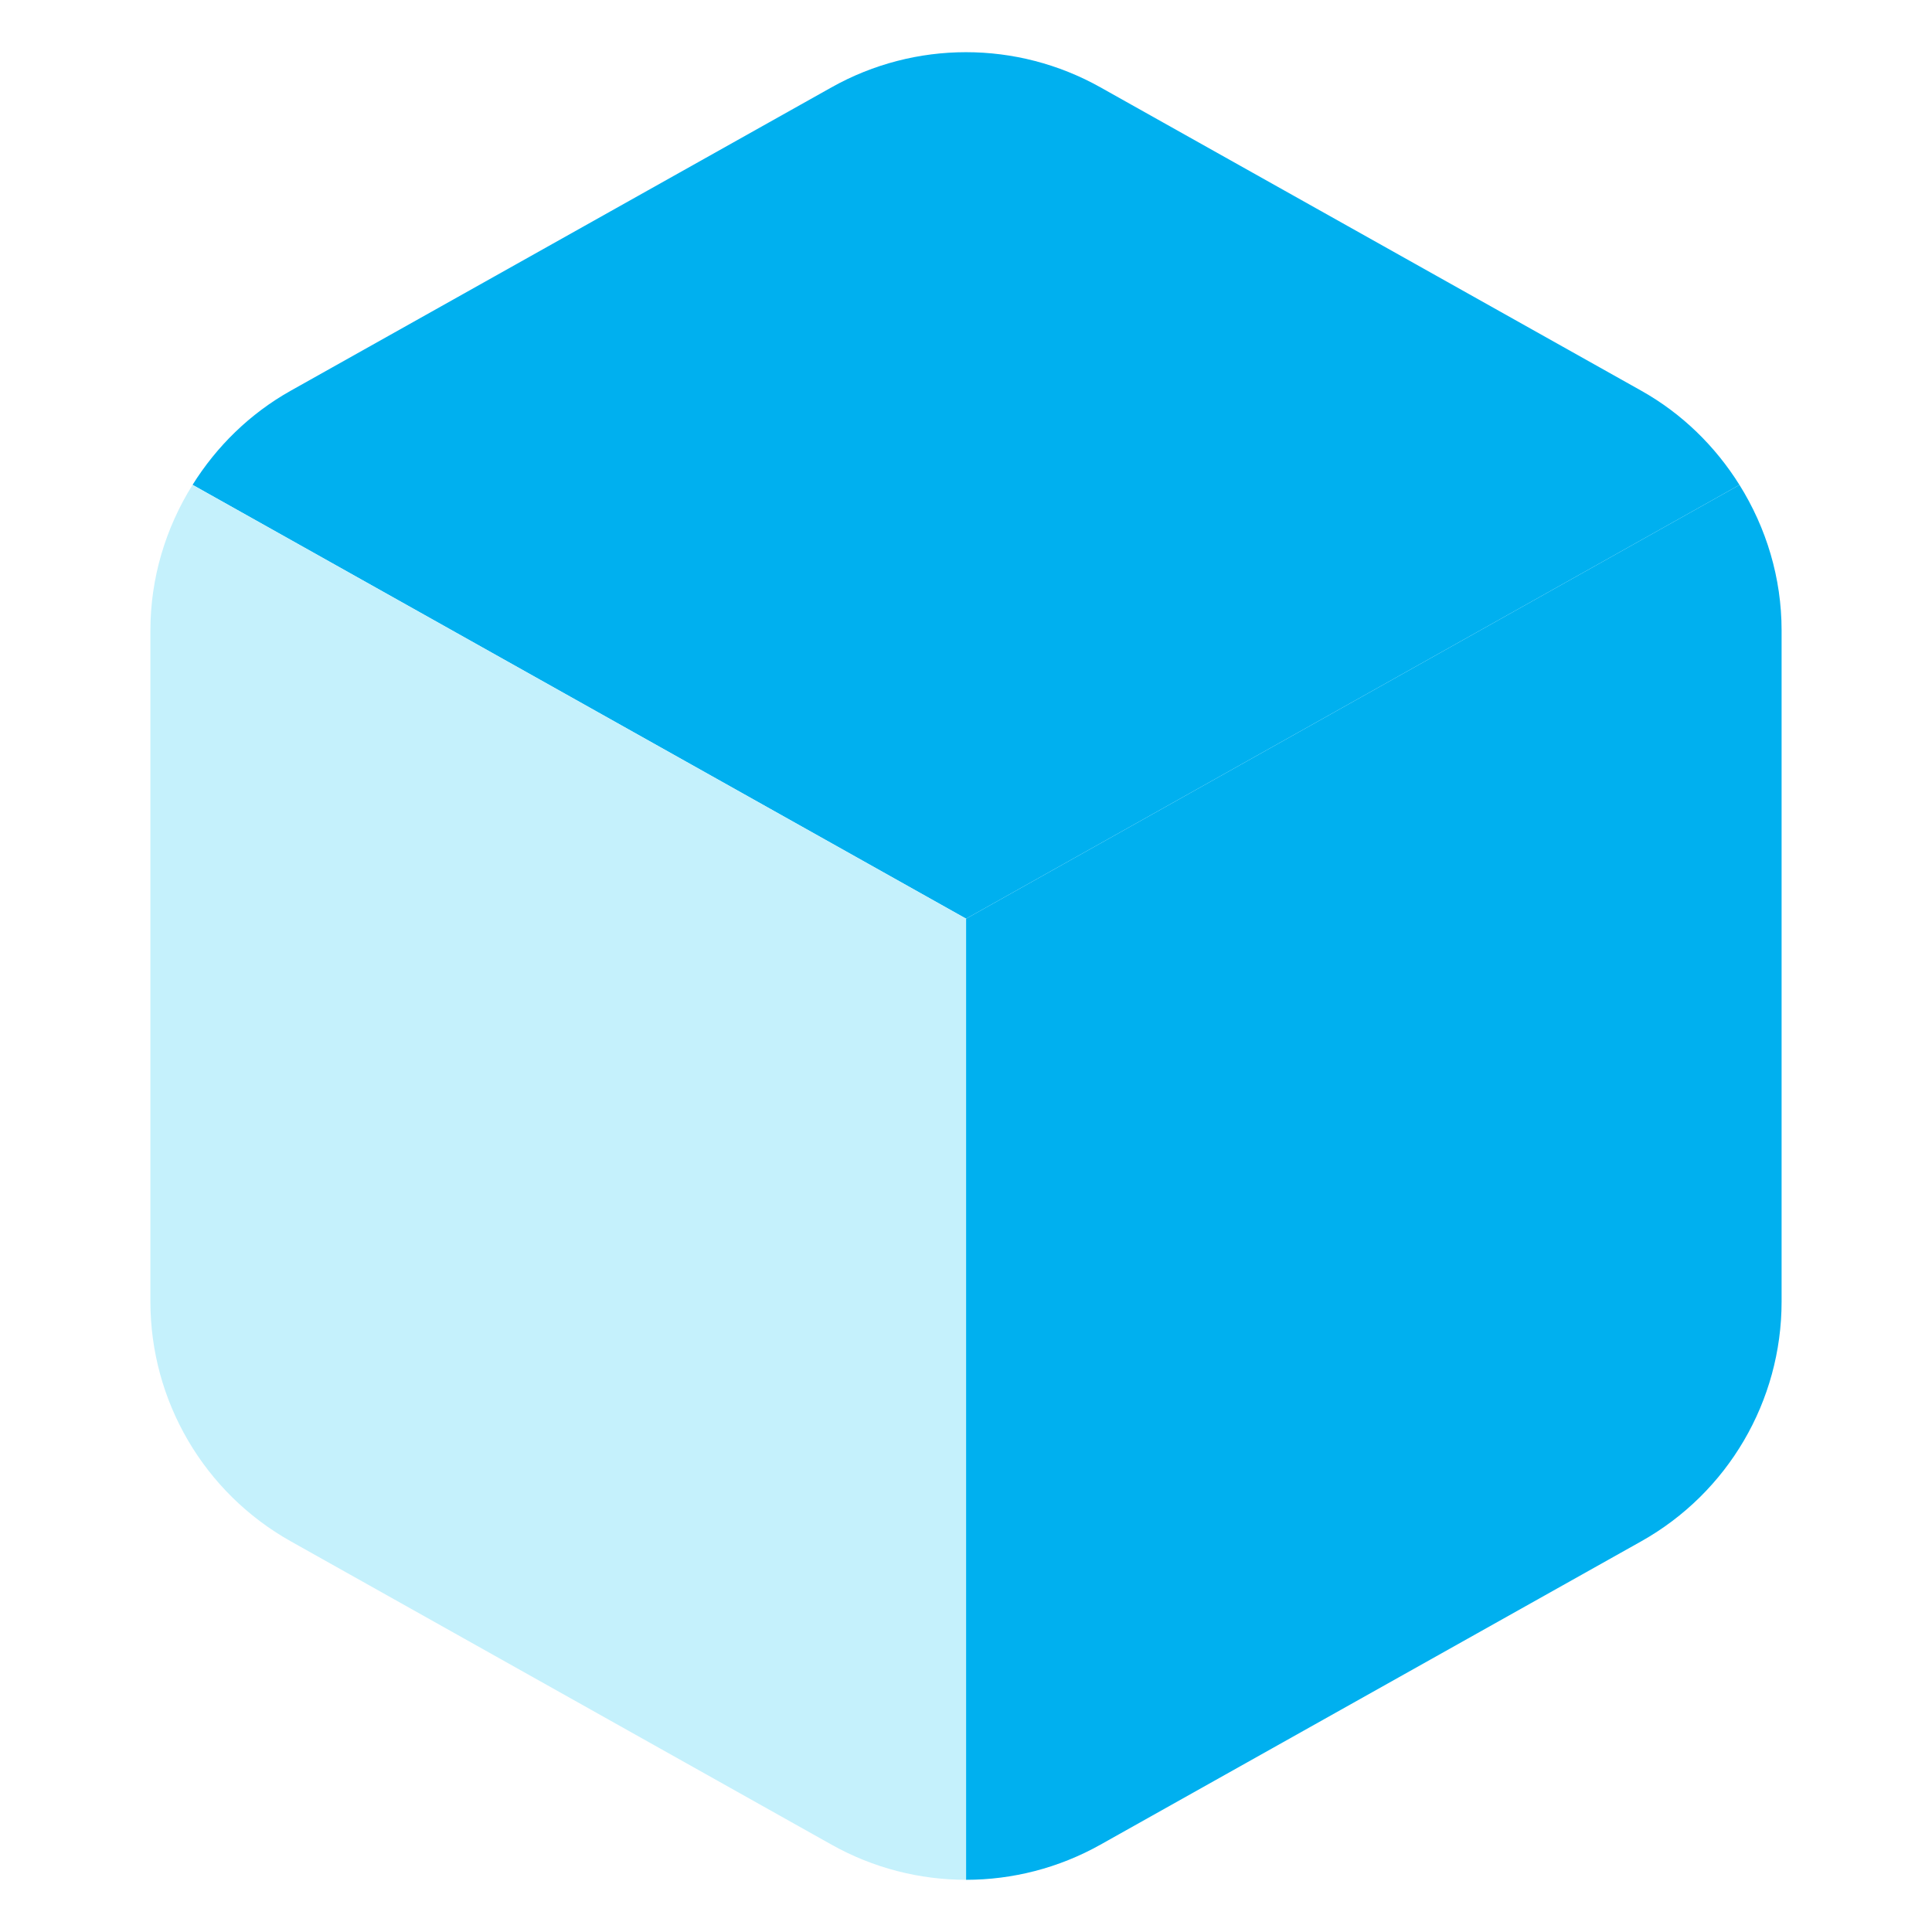 <svg enable-background="new 0 0 512 512" height="512" viewBox="0 0 512 512" width="512" xmlns="http://www.w3.org/2000/svg"><g id="_x31_9_3D"><g><path d="m460.981 128.509c-6.369-10.189-15.177-18.879-26.028-24.966l-143.334-80.403c-22.125-12.411-49.114-12.411-71.238 0l-143.334 80.403c-10.844 6.083-19.646 14.765-26.014 24.945l204.993 114.974z" fill="#00b0ef"/><path d="m51.033 128.488c-7.119 11.382-11.173 24.652-11.173 38.553v177.92c0 26.333 14.22 50.615 37.187 63.498l143.334 80.403c11.07 6.21 23.358 9.311 35.645 9.306v-254.706z" fill="#c5f1fc"/><path d="m256.025 243.462v254.706c12.27-.004 24.539-3.105 35.594-9.306l143.334-80.403c22.967-12.883 37.187-37.165 37.187-63.498v-177.92c0-13.892-4.047-27.155-11.159-38.533z" fill="#00b0ef"/></g></g></svg>